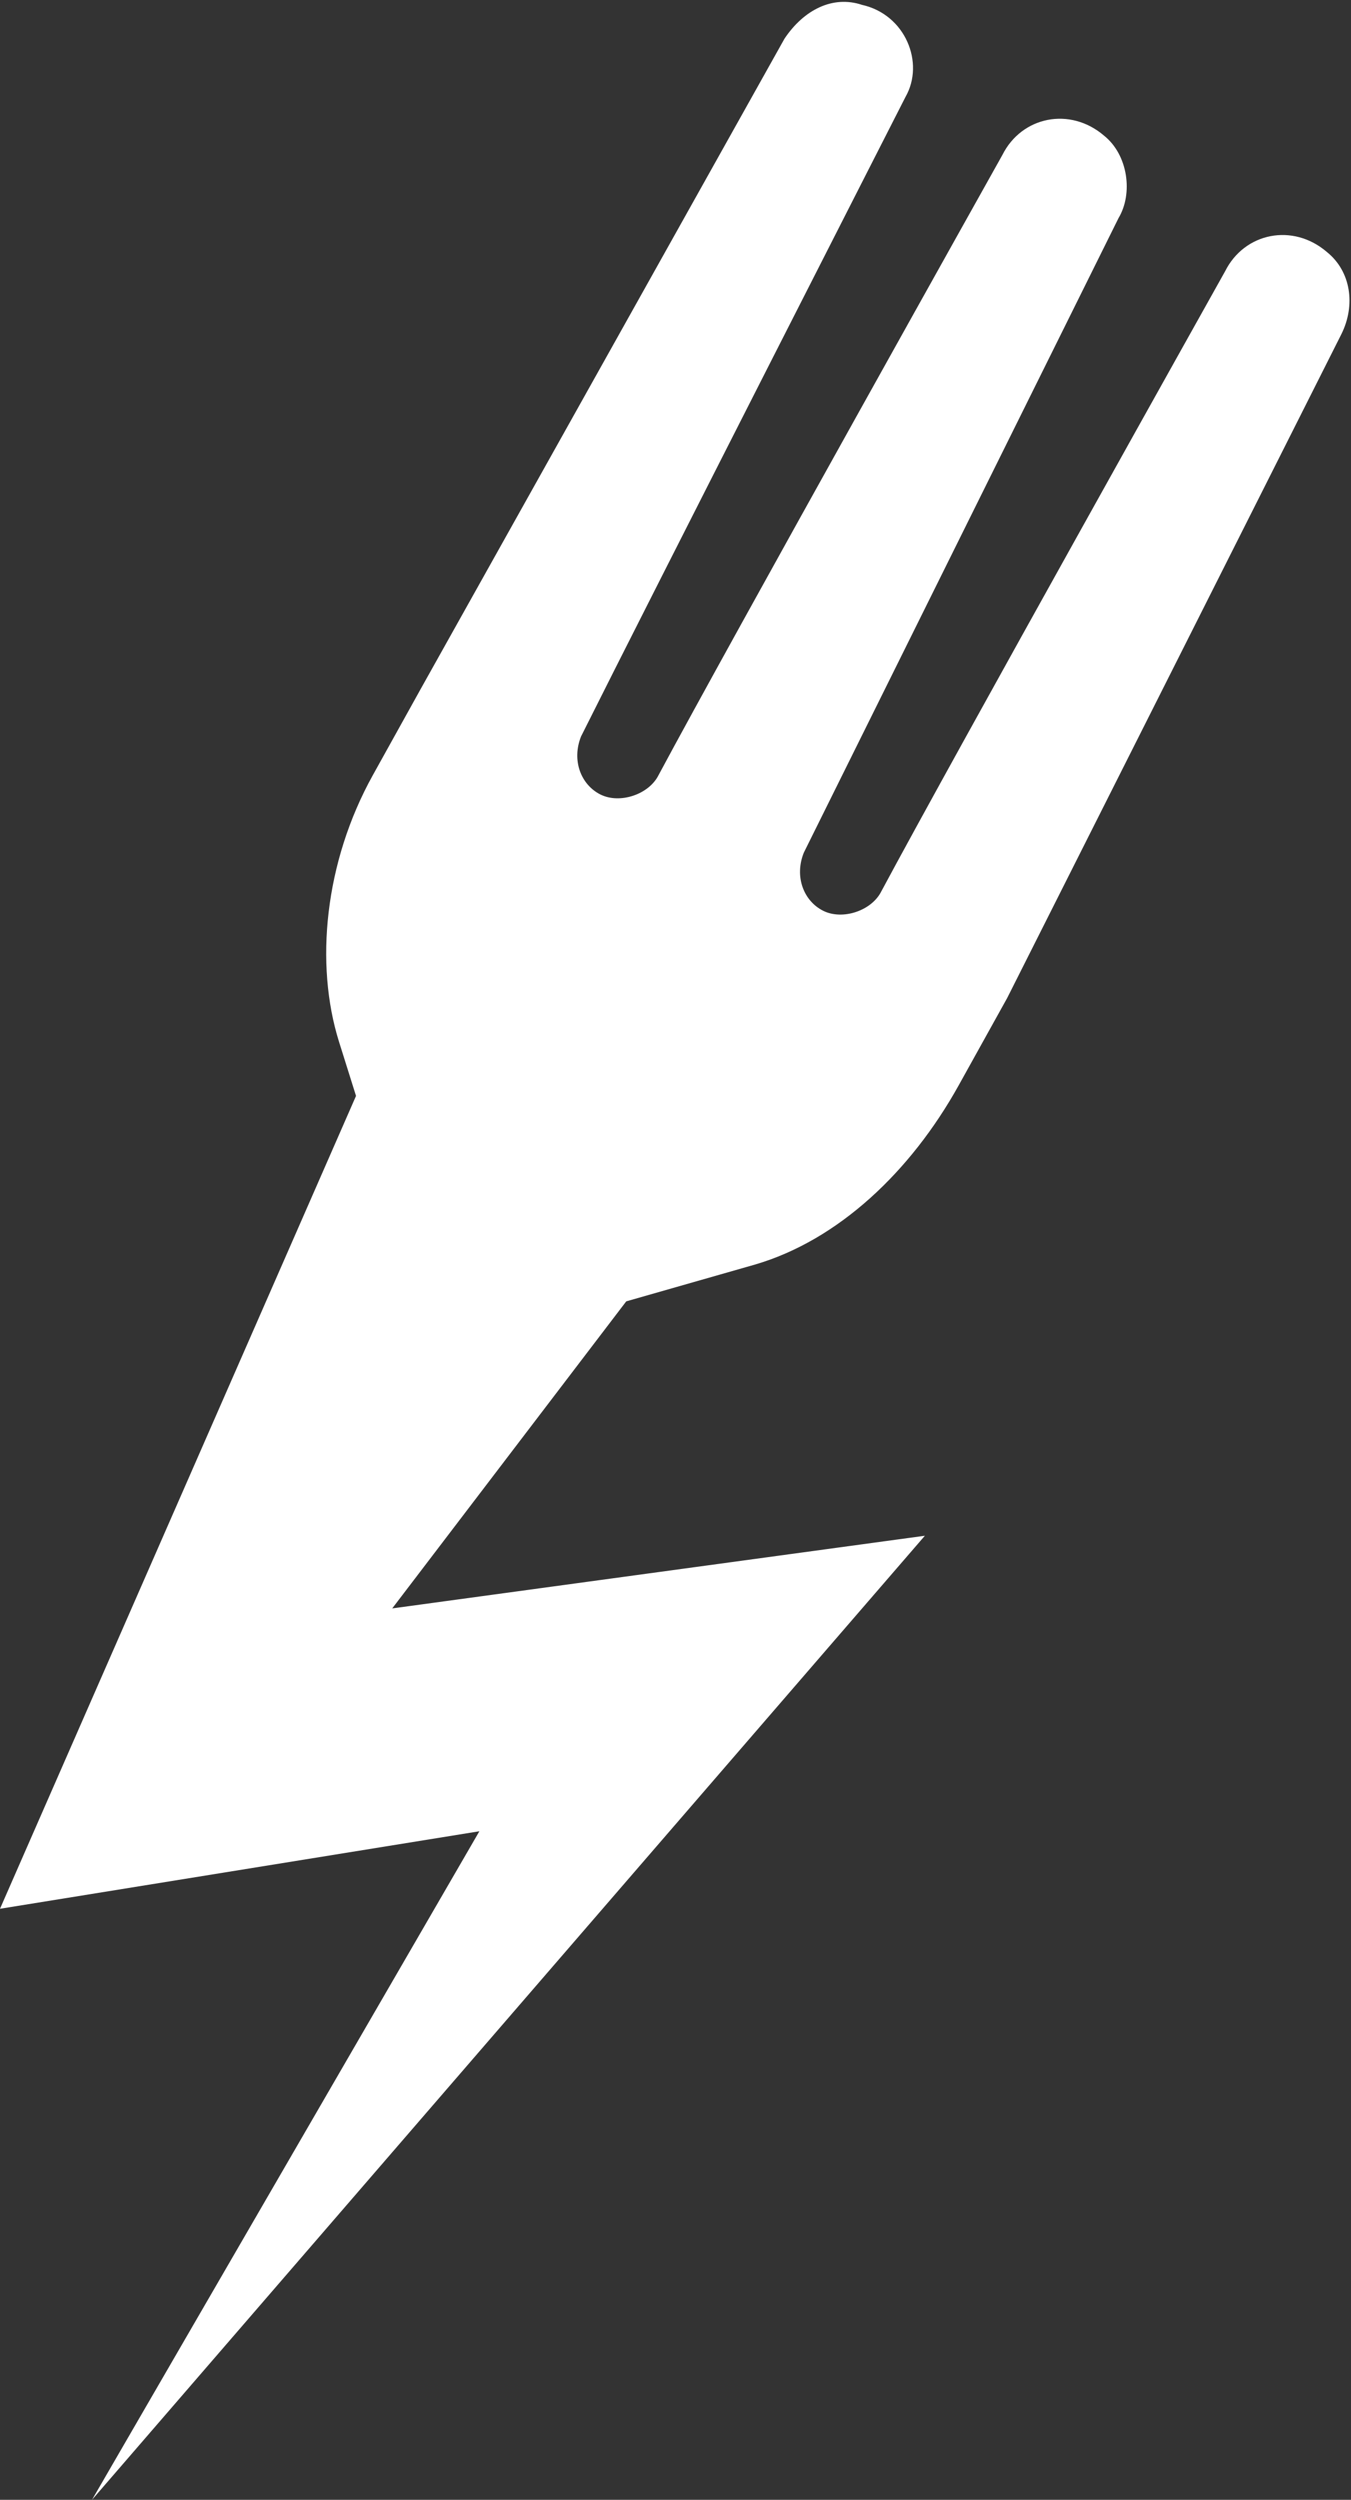 <?xml version="1.0" encoding="utf-8"?>
<!-- Generator: Adobe Illustrator 21.1.0, SVG Export Plug-In . SVG Version: 6.00 Build 0)  -->
<svg version="1.1" id="Layer_1" xmlns="http://www.w3.org/2000/svg" xmlns:xlink="http://www.w3.org/1999/xlink" x="0px" y="0px"
	 viewBox="0 0 27.9 51.6" style="enable-background:new 0 0 27.9 51.6;" xml:space="preserve">
<rect x="0" y="0" width="27.9" height="51.6" fill="#333333" stroke="none"/>
<style type="text/css">
	.st0{fill:#FFFFFF;}
</style>
<g>
	<g>
		<path class="st0" d="M27.4,5.2c-0.7-0.6-1.7-0.4-2.1,0.4c0,0-5.6,10-7.1,12.8c-0.2,0.4-0.8,0.6-1.2,0.4c-0.4-0.2-0.6-0.7-0.4-1.2
			l6.5-13.1c0.3-0.5,0.2-1.3-0.3-1.7c-0.7-0.6-1.7-0.4-2.1,0.4c0,0-5.6,10-7.1,12.8c-0.2,0.4-0.8,0.6-1.2,0.4
			c-0.4-0.2-0.6-0.7-0.4-1.2C13.5,12.2,18.7,2,18.7,2c0.4-0.7,0-1.7-0.9-1.9c-0.6-0.2-1.2,0.1-1.6,0.7L8.7,14.2l-1,1.8
			c-1,1.8-1.2,3.9-0.7,5.5L8.1,25l4,2.1l3.5-1c1.7-0.5,3.2-1.9,4.2-3.7l1-1.8l6.9-13.7C28,6.3,27.9,5.6,27.4,5.2z"/>
		<g>
			<polygon class="st0" points="7.8,21.6 14.2,25.2 8.1,33.2 19.1,31.7 1.9,51.6 9.9,37.8 0,39.4 			"/>
		</g>
	</g>
</g>
</svg>
